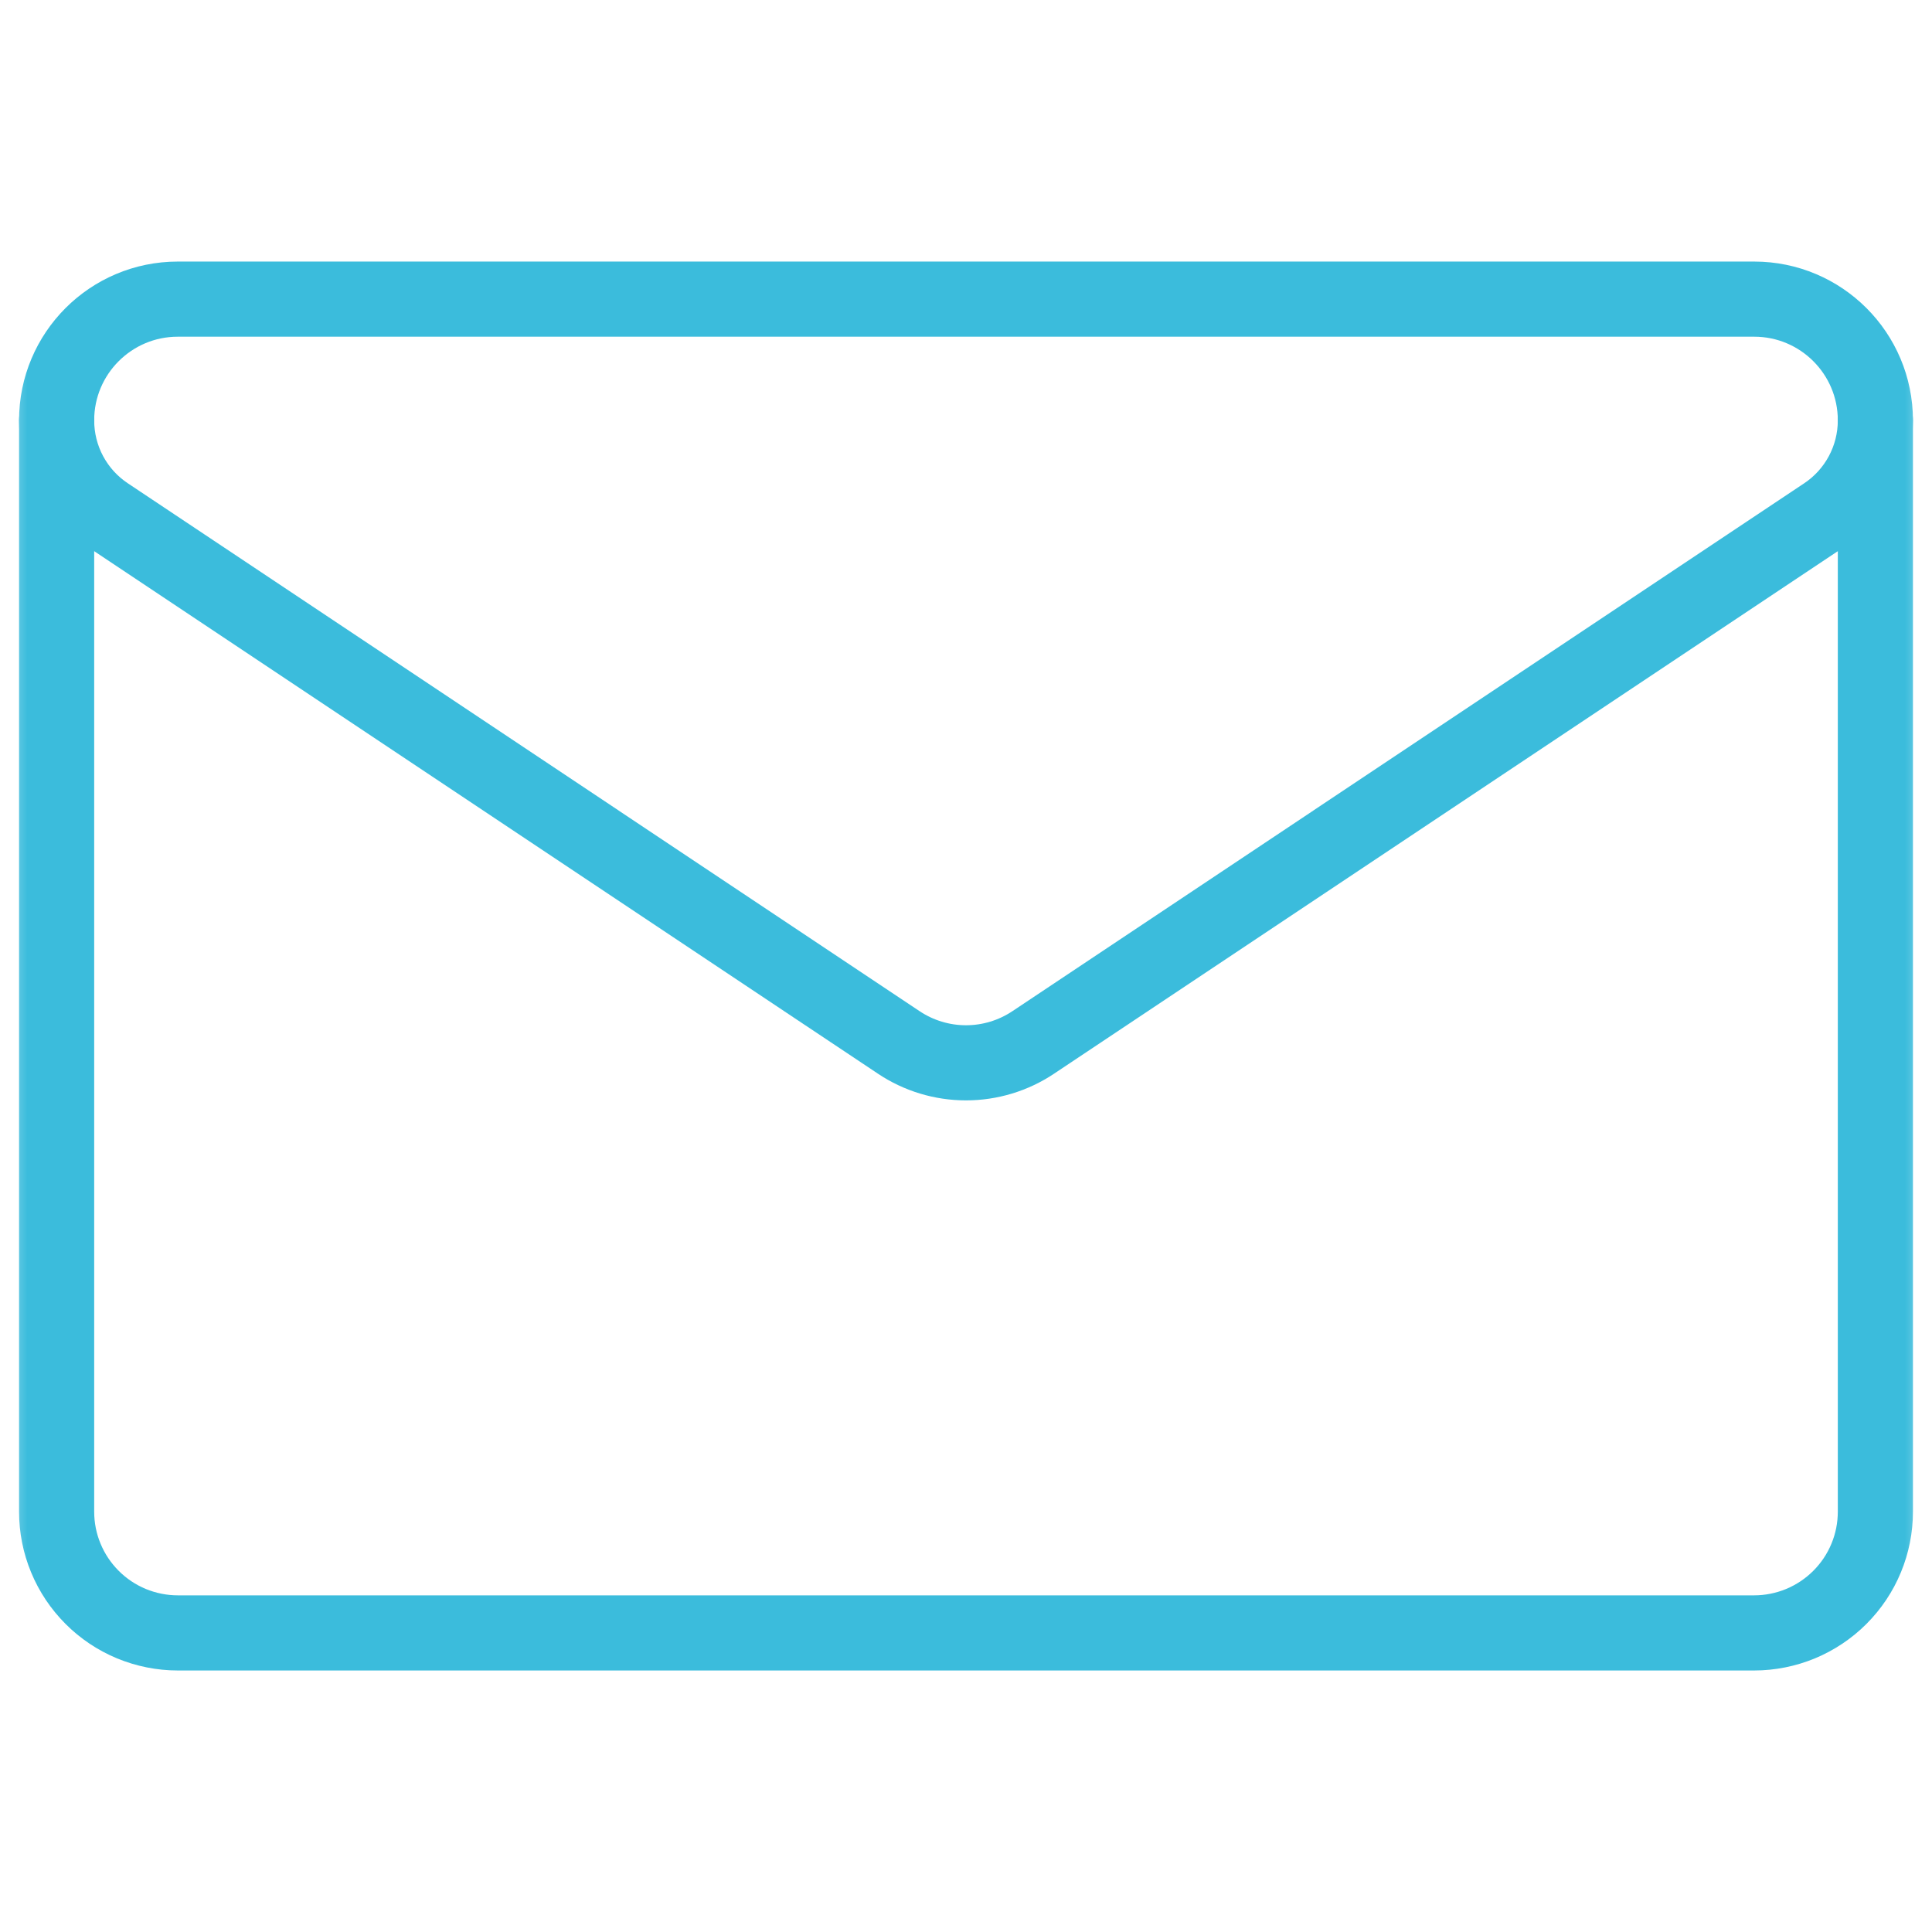 <svg width="36" height="36" viewBox="0 0 36 36" fill="none" xmlns="http://www.w3.org/2000/svg">
<mask id="mask0_303_57" style="mask-type:luminance" maskUnits="userSpaceOnUse" x="0" y="0" width="36" height="36">
<path d="M0 0H36V36H0V0Z" fill="white"/>
</mask>
<g mask="url(#mask0_303_57)">
<path d="M1.995 9.589C1.706 9.397 1.468 9.136 1.304 8.829C1.14 8.523 1.055 8.181 1.055 7.834V7.832C1.055 6.585 2.066 5.574 3.313 5.574H32.687C33.934 5.574 34.945 6.585 34.945 7.832V7.834C34.945 8.539 34.593 9.198 34.005 9.589C31.139 11.501 22.501 17.259 19.253 19.424C18.882 19.672 18.446 19.804 18 19.804C17.554 19.804 17.118 19.672 16.747 19.424C13.499 17.259 4.861 11.501 1.995 9.589Z" stroke="#3BBCDC" stroke-width="1.4" stroke-miterlimit="10" stroke-linecap="round" stroke-linejoin="round"/>
<path d="M1.055 7.833V28.167C1.055 28.464 1.113 28.758 1.227 29.032C1.34 29.306 1.507 29.555 1.717 29.765C1.926 29.975 2.175 30.141 2.449 30.255C2.724 30.368 3.017 30.427 3.314 30.427H32.686C32.982 30.427 33.276 30.368 33.55 30.255C33.824 30.141 34.073 29.975 34.283 29.765C34.493 29.555 34.66 29.306 34.773 29.032C34.887 28.758 34.945 28.464 34.945 28.167V7.833" stroke="#3BBCDC" stroke-width="1.4" stroke-miterlimit="10" stroke-linecap="round" stroke-linejoin="round"/>
</g>
</svg>
